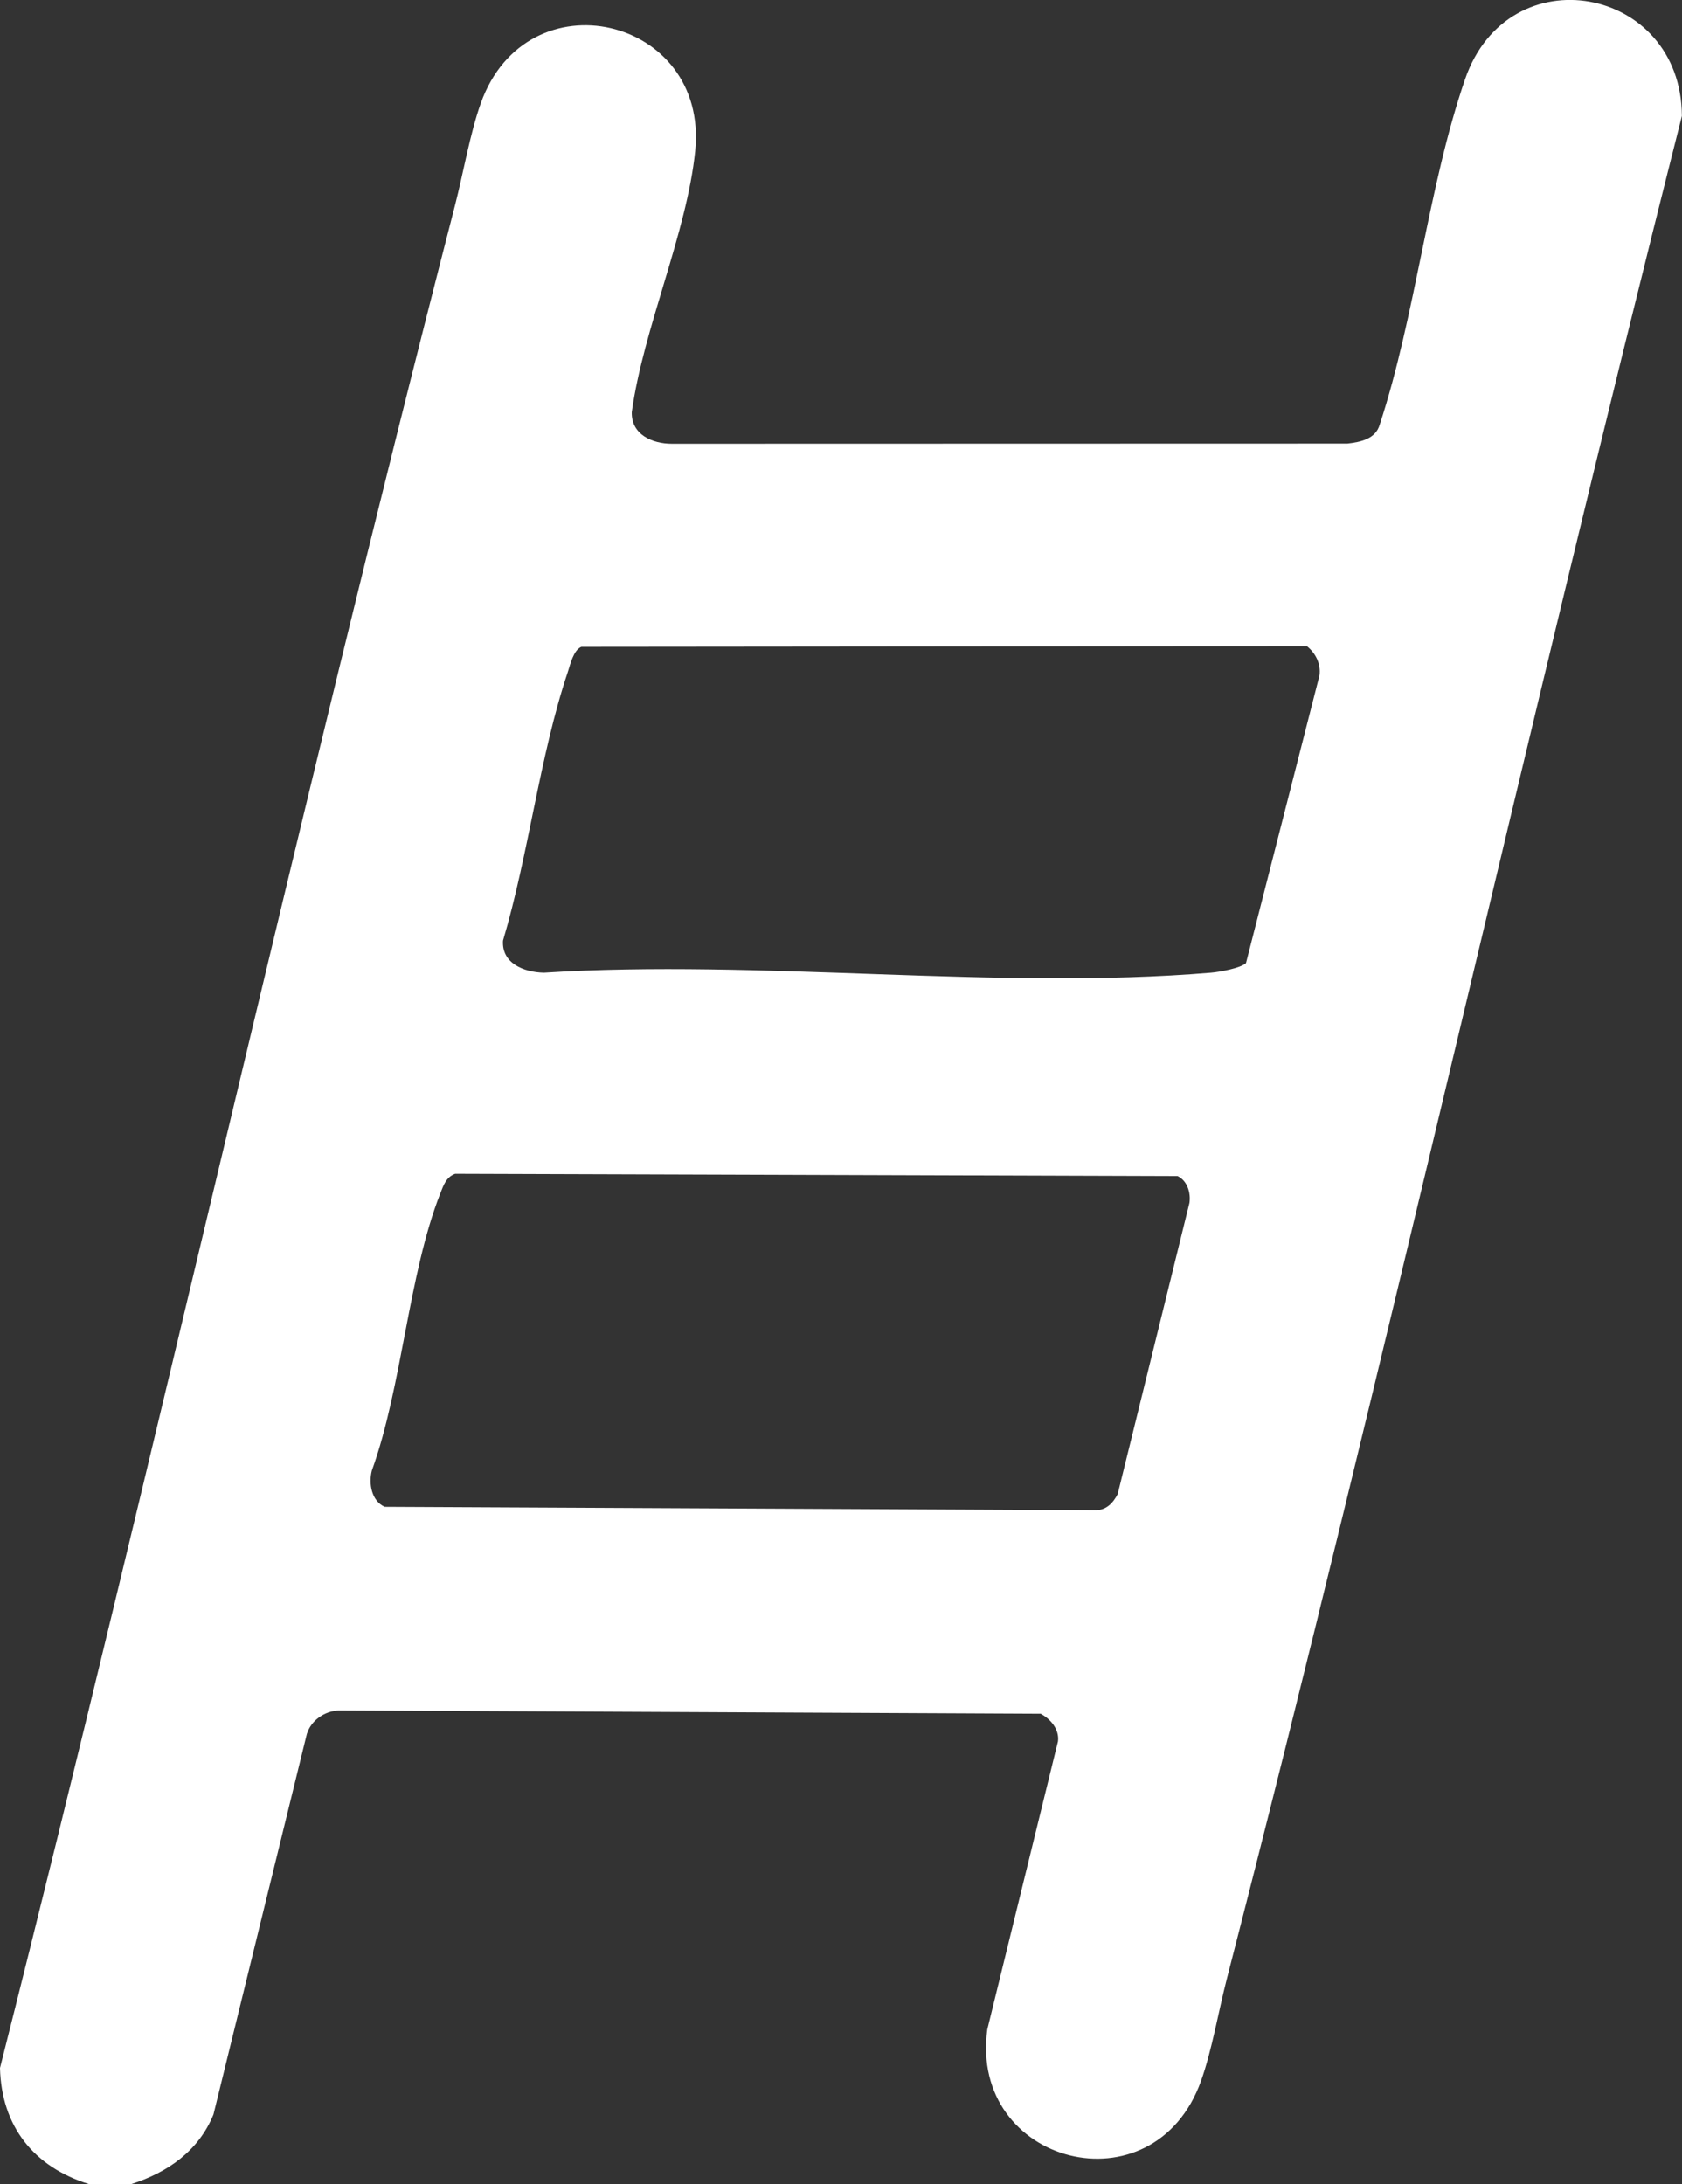 <?xml version="1.0" encoding="UTF-8"?>
<svg id="Layer_1" data-name="Layer 1" xmlns="http://www.w3.org/2000/svg" viewBox="0 0 295.17 383.25">
  <rect x="0" y="0" width="295.17" height="383.25" fill="#333333" stroke="none"/>
  <defs>
    <style>
      .cls-1 {
        fill: #fff;
      }
    </style>
  </defs>
  <path class="cls-1" d="M23.08,383.25h-7.5c-9.66-3-15.33-10.14-15.58-20.36C27.49,254.19,51.86,144.64,79.84,36.06c1.46-5.66,2.63-12.6,4.53-17.94,8.09-22.71,40.03-15.25,37.63,8.37-1.47,14.4-9.09,31.14-11.13,45.82-.12,3.93,3.59,5.57,7.05,5.56l118.53-.03c2.31-.27,4.95-.8,5.67-3.32,6.32-19.25,8.47-41.72,14.99-60.64,7.59-22.01,37.94-16.37,38.04,6.47-27.49,108.7-51.86,218.26-79.84,326.83-1.46,5.66-2.63,12.6-4.53,17.94-8.26,23.19-40.77,14.73-37.52-9l12.4-50.54c.26-2.13-1.29-3.9-3.03-4.85l-123.2-.58c-2.47.12-4.85,1.73-5.59,4.15l-16.38,66.74c-2.59,6.37-7.98,10.15-14.39,12.21ZM218.66,168.99l12.89-50.46c.28-2.03-.68-3.93-2.21-5.14l-127.33.12c-1.39.59-1.94,3.12-2.37,4.42-4.93,14.68-6.89,32.1-11.37,47.13-.26,3.99,3.65,5.55,7.17,5.63,37.89-2.42,79.62,3.13,117.06,0,1.46-.12,5.25-.79,6.17-1.7ZM79.85,205.99c-1.56.57-2.02,2.01-2.58,3.42-5.62,14.3-6.68,33.85-12.02,48.66-.57,2.25-.08,5.29,2.25,6.35l124.73.59c1.89.03,3.11-1.27,3.91-2.83l12.59-51.08c.26-1.79-.37-3.9-2.08-4.72l-126.81-.4Z"/>
</svg>
